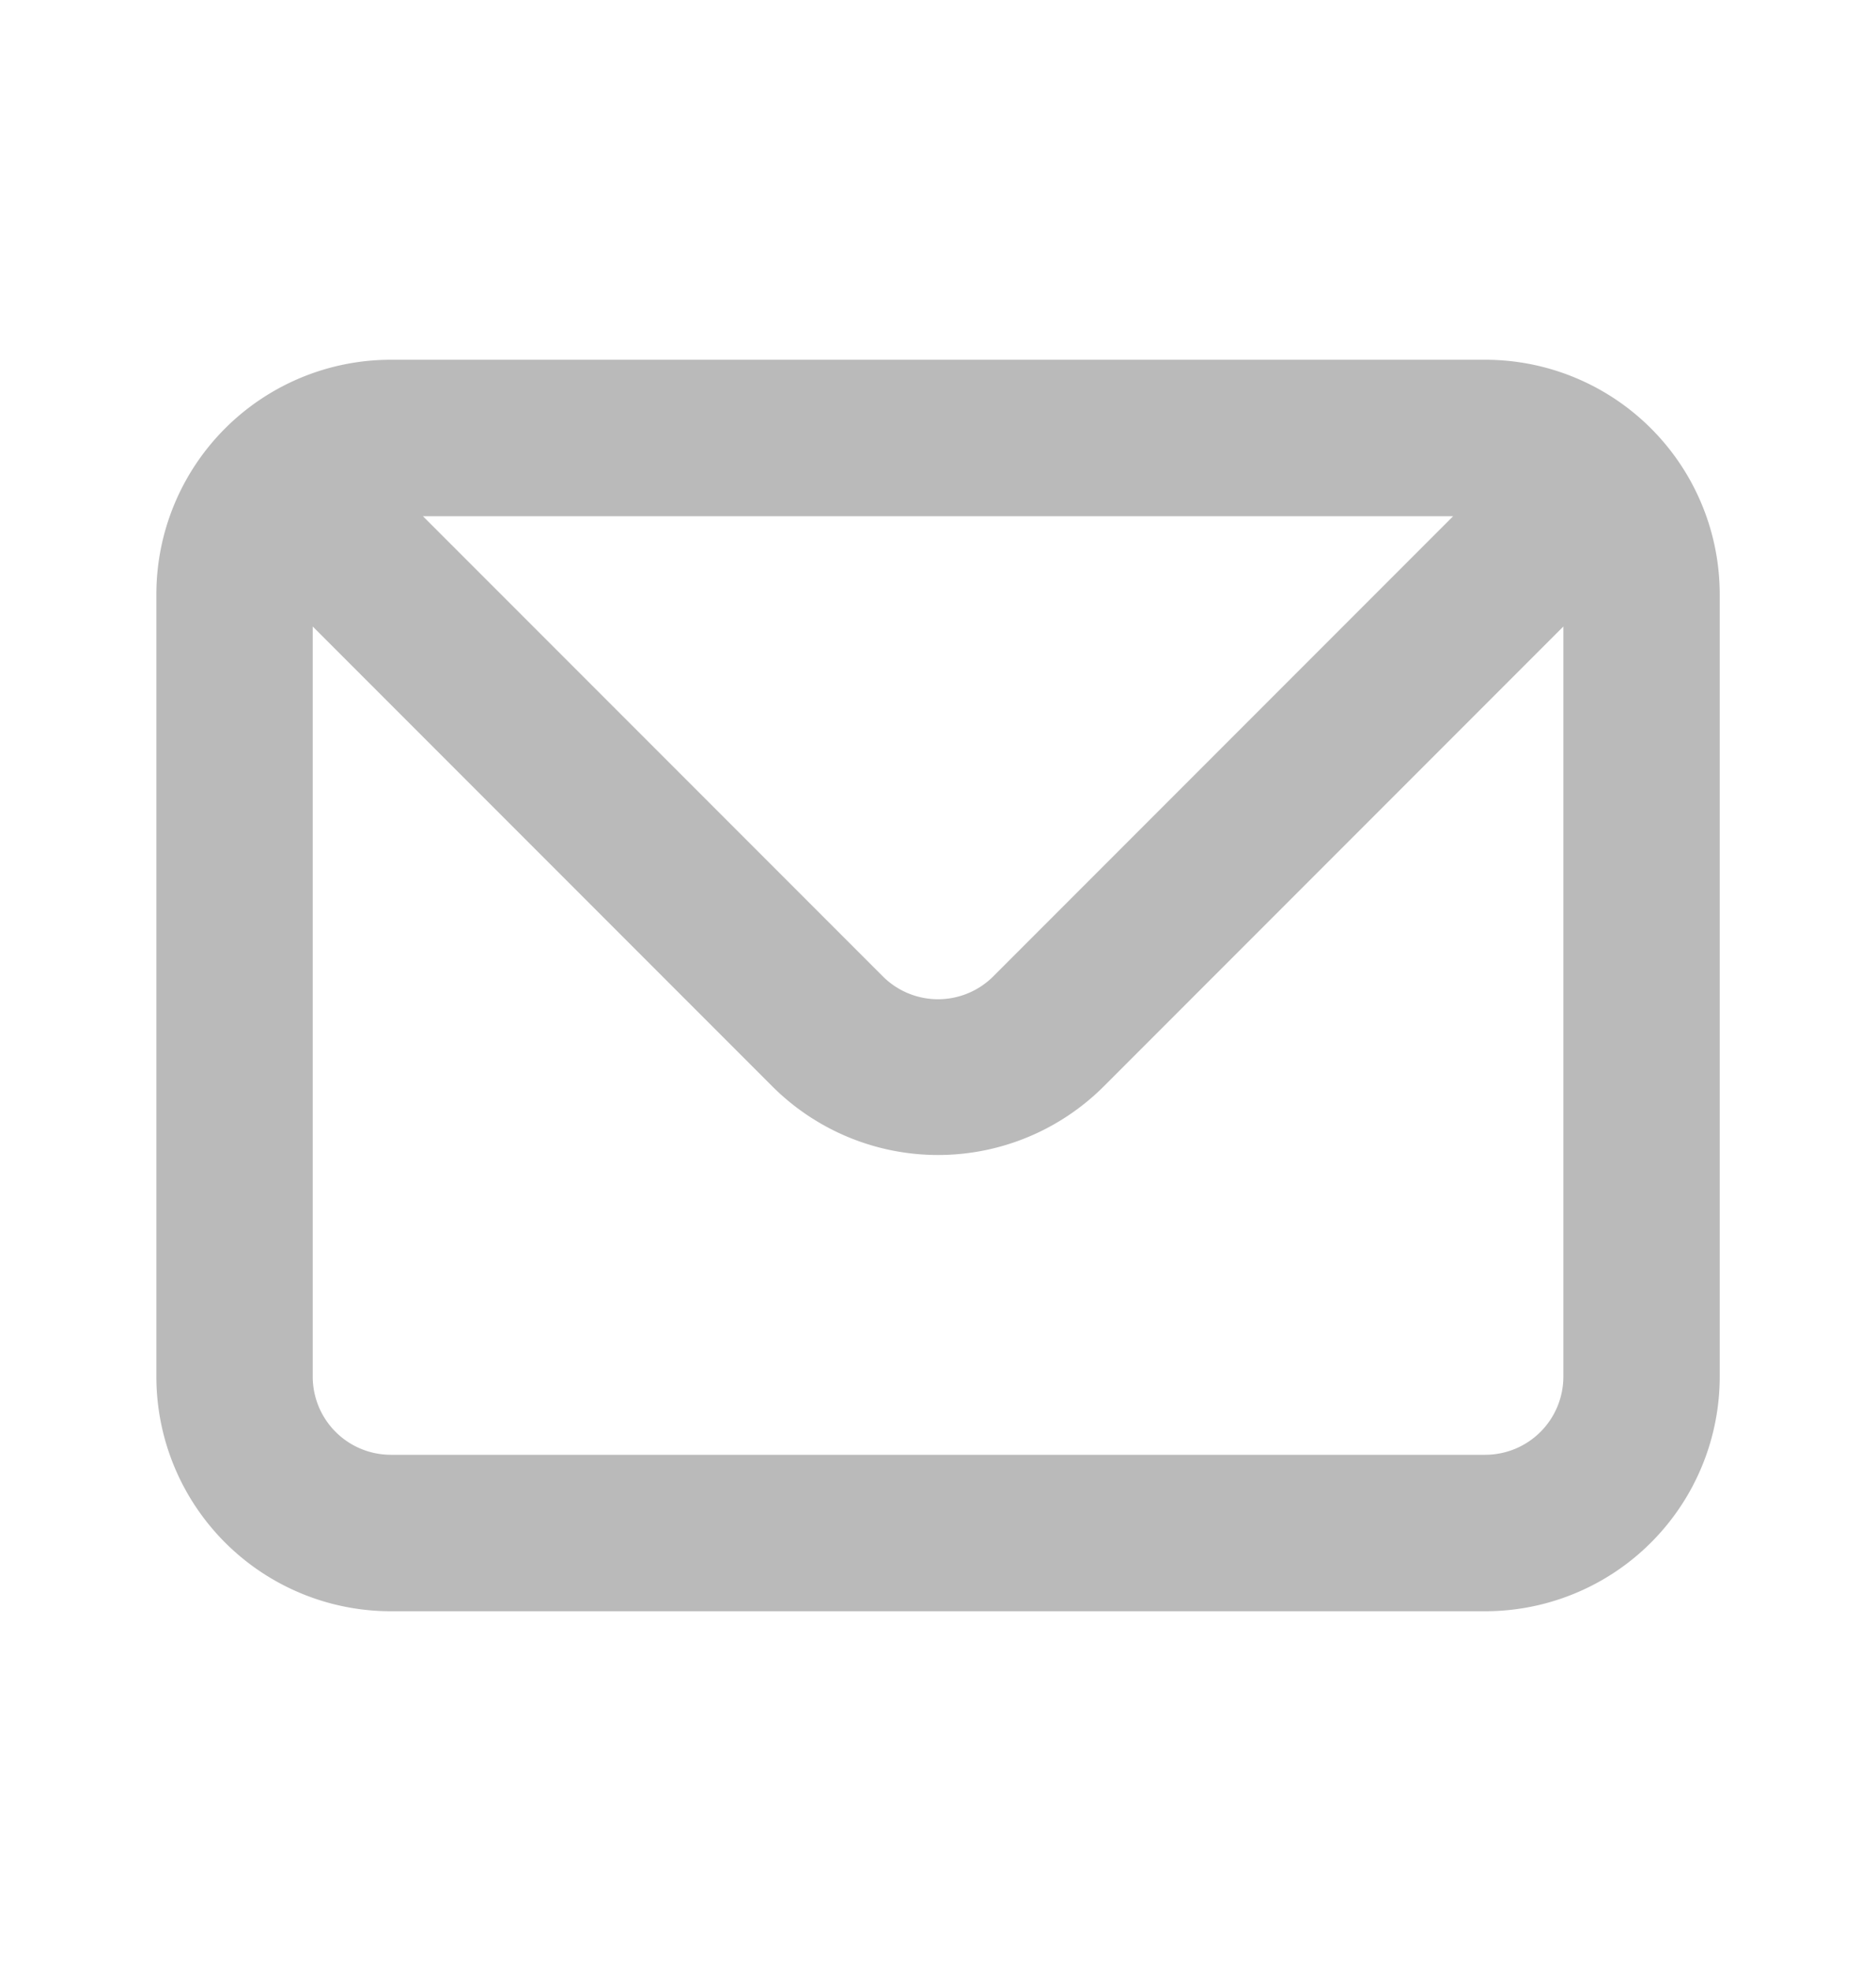 <svg xmlns="http://www.w3.org/2000/svg" width="20" height="21" fill="none"><path fill="#BABABA" d="M15.834 3.833H4.167a2.5 2.5 0 0 0-2.5 2.5v8.334a2.5 2.5 0 0 0 2.5 2.5h11.667a2.5 2.5 0 0 0 2.5-2.5V6.333a2.5 2.5 0 0 0-2.5-2.5ZM15.492 5.5l-4.9 4.9a.833.833 0 0 1-1.183 0l-4.9-4.9h10.983Zm1.175 9.167a.833.833 0 0 1-.833.833H4.167a.833.833 0 0 1-.833-.833V6.675l4.9 4.9a2.5 2.5 0 0 0 3.533 0l4.9-4.9v7.992Z"/></svg>